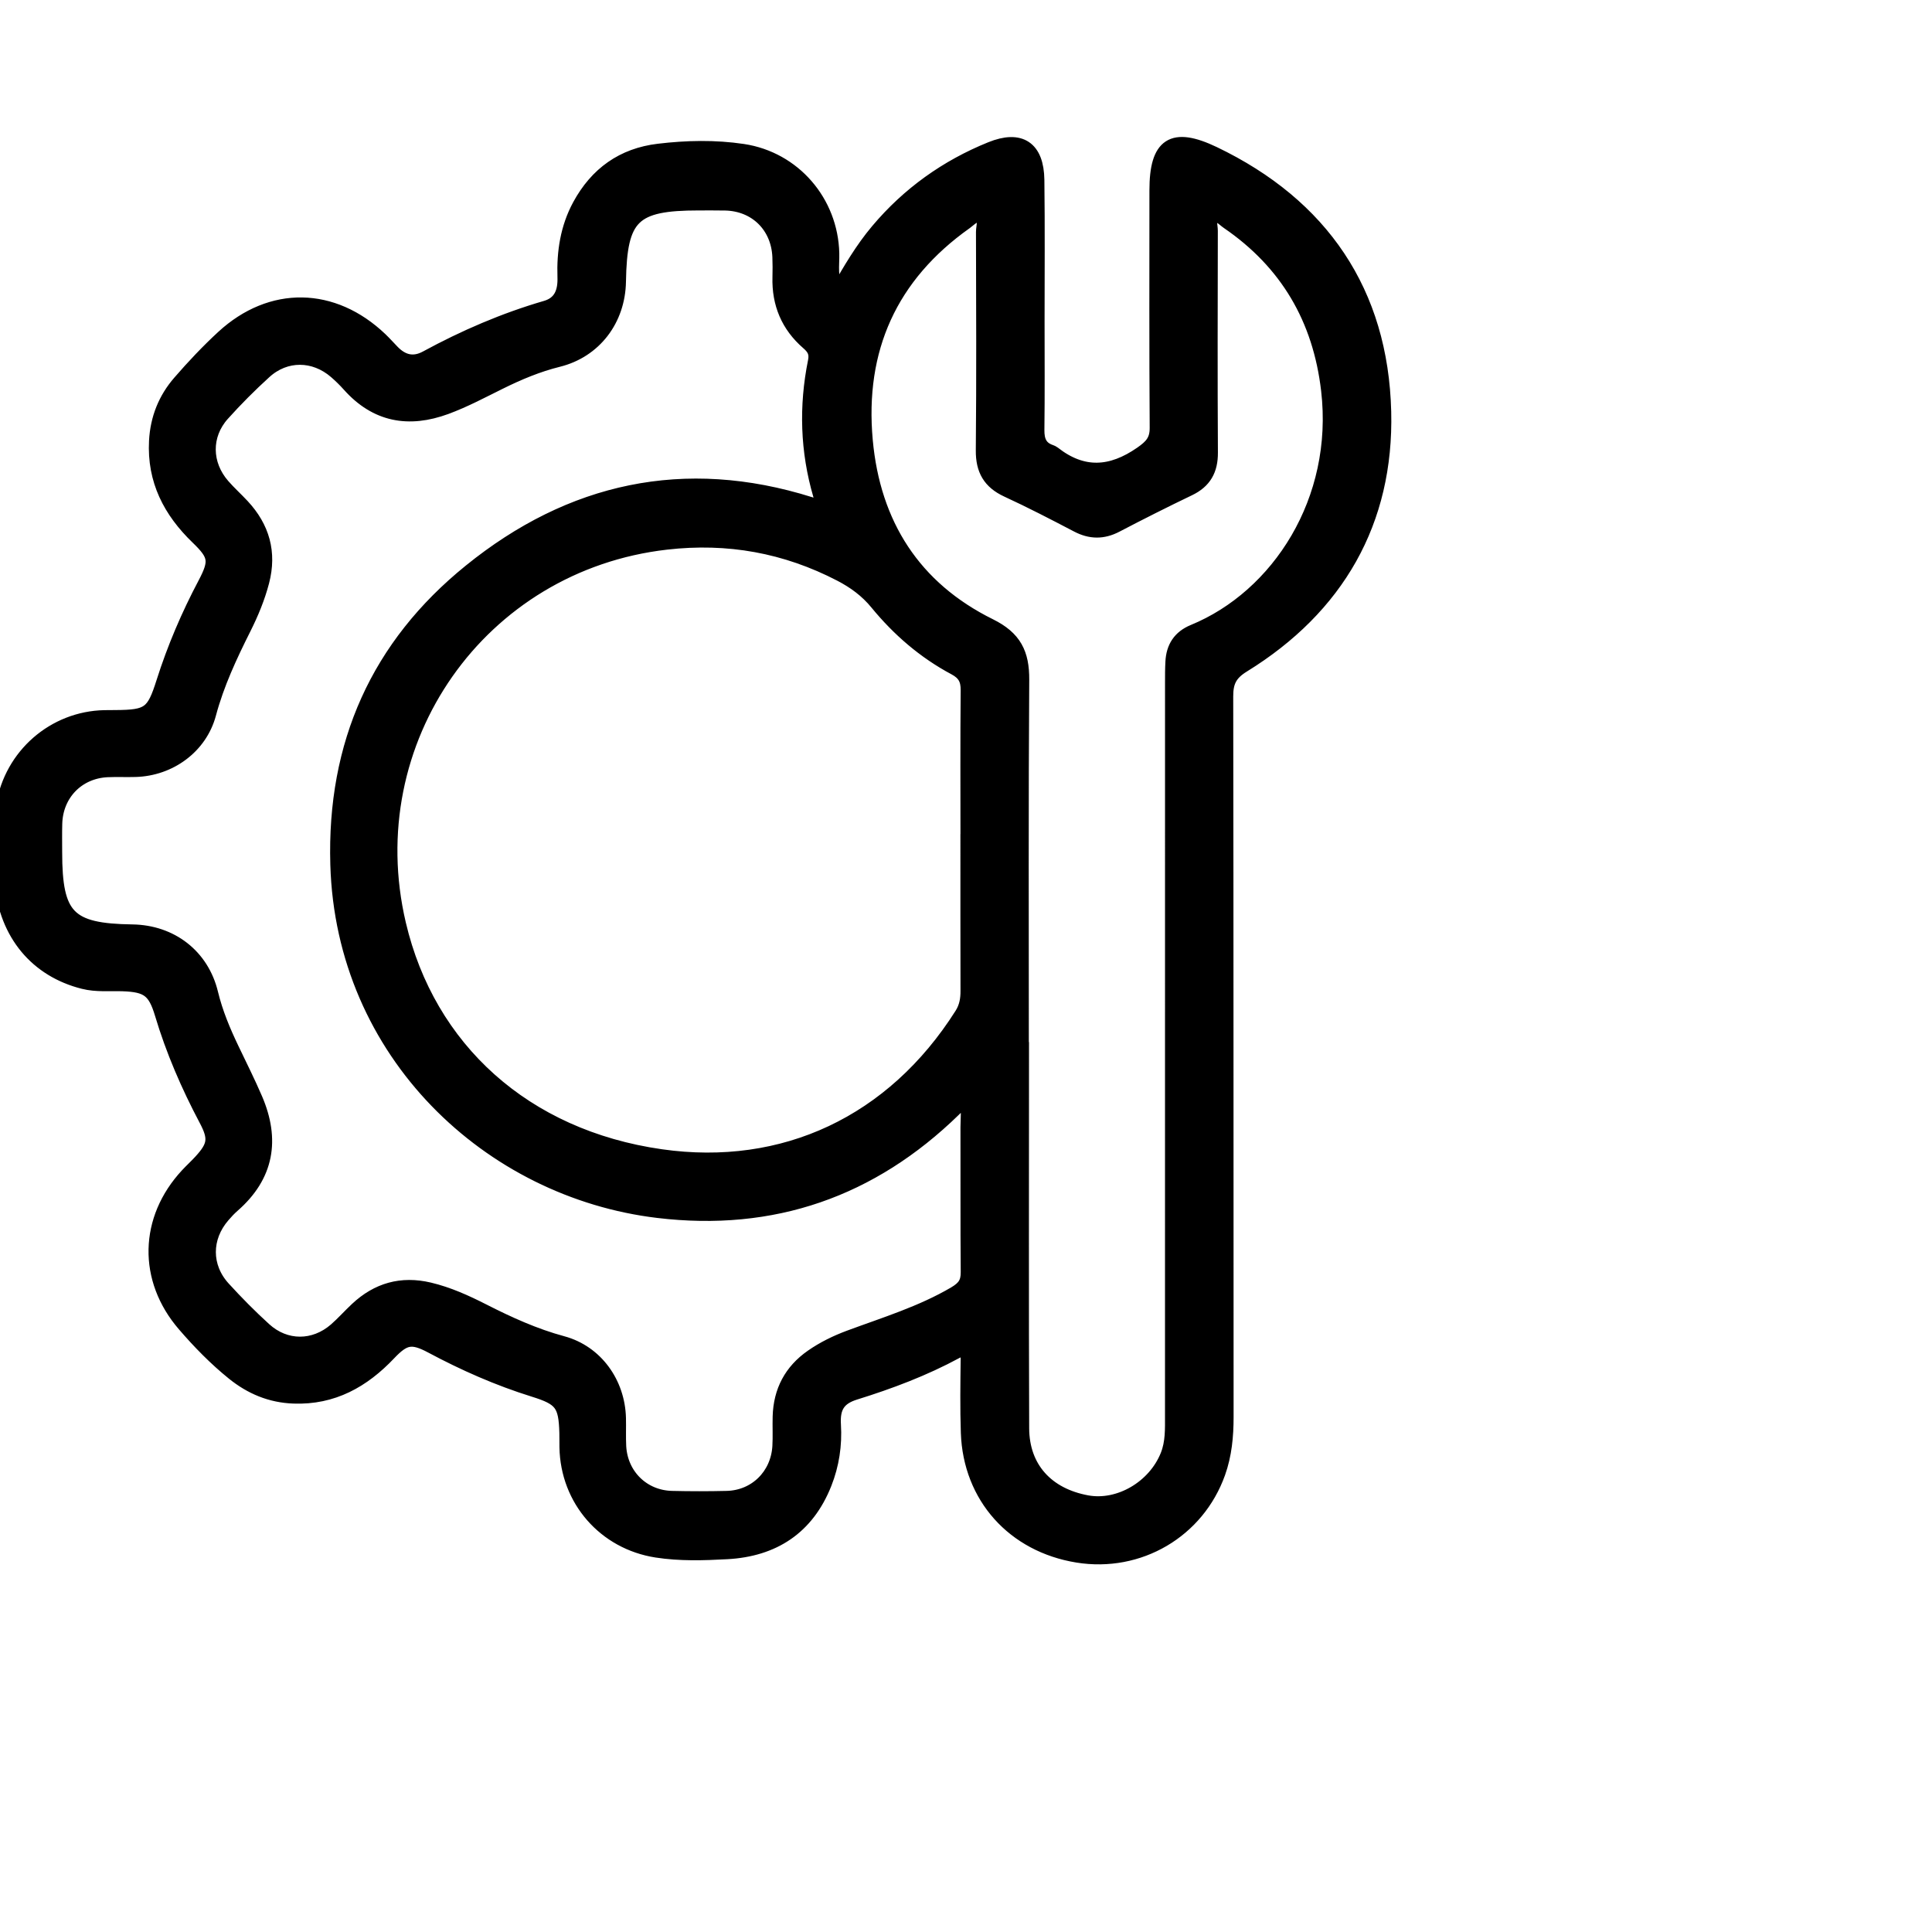 <svg width="67" height="67" viewBox="0 0 67 67" fill="none" xmlns="http://www.w3.org/2000/svg">
<g clip-path="url(#clip0_92_57278)">
<path d="M29.032 10.139C29.481 9.354 29.899 8.64 30.436 8.003C31.511 6.726 32.827 5.788 34.363 5.166C35.379 4.754 35.952 5.131 35.968 6.237C35.989 7.874 35.975 9.512 35.975 11.147C35.975 12.403 35.985 13.658 35.969 14.912C35.965 15.288 36.071 15.547 36.435 15.671C36.468 15.683 36.503 15.699 36.532 15.721C37.548 16.518 38.54 16.454 39.583 15.728C39.934 15.483 40.123 15.282 40.12 14.837C40.102 12.091 40.11 9.344 40.111 6.599C40.111 5.011 40.665 4.645 42.092 5.327C45.835 7.122 47.893 10.14 47.996 14.275C48.091 18.086 46.366 21.066 43.109 23.075C42.654 23.355 42.515 23.642 42.517 24.154C42.531 32.484 42.525 40.813 42.53 49.144C42.53 49.804 42.469 50.452 42.247 51.074C41.526 53.096 39.496 54.286 37.366 53.941C35.155 53.582 33.648 51.905 33.571 49.686C33.542 48.832 33.554 47.976 33.565 47.122C33.57 46.775 33.474 46.699 33.16 46.87C32.042 47.475 30.857 47.921 29.644 48.298C29.071 48.478 28.875 48.8 28.913 49.411C28.956 50.112 28.853 50.793 28.596 51.442C27.988 52.975 26.818 53.736 25.207 53.822C24.396 53.866 23.581 53.892 22.77 53.766C20.977 53.487 19.684 52.012 19.651 50.189C19.648 50.026 19.652 49.861 19.648 49.698C19.622 48.692 19.469 48.492 18.509 48.194C17.277 47.81 16.103 47.292 14.966 46.684C14.286 46.322 14.02 46.371 13.488 46.932C12.588 47.882 11.539 48.475 10.184 48.425C9.386 48.396 8.704 48.106 8.098 47.618C7.476 47.116 6.916 46.543 6.395 45.938C5.029 44.356 5.077 42.279 6.498 40.751C6.646 40.592 6.807 40.445 6.955 40.284C7.454 39.742 7.493 39.475 7.146 38.822C6.524 37.647 5.997 36.432 5.616 35.157C5.372 34.343 5.119 34.154 4.252 34.126C3.801 34.111 3.348 34.161 2.901 34.049C1.288 33.646 0.222 32.398 0.058 30.604C-0.024 29.72 -0.031 28.823 0.114 27.937C0.4 26.198 1.877 24.912 3.627 24.877C3.753 24.874 3.88 24.875 4.007 24.874C5.16 24.868 5.325 24.743 5.668 23.659C6.042 22.479 6.528 21.344 7.107 20.249C7.523 19.46 7.484 19.245 6.85 18.634C5.906 17.723 5.346 16.653 5.418 15.294C5.46 14.514 5.735 13.834 6.234 13.26C6.708 12.713 7.209 12.181 7.741 11.691C9.409 10.158 11.545 10.197 13.192 11.768C13.335 11.905 13.469 12.056 13.608 12.199C13.95 12.553 14.339 12.653 14.786 12.41C16.111 11.69 17.488 11.096 18.937 10.674C19.455 10.522 19.6 10.114 19.582 9.606C19.553 8.74 19.68 7.901 20.099 7.128C20.694 6.032 21.599 5.38 22.844 5.233C23.817 5.117 24.794 5.096 25.766 5.241C27.529 5.508 28.814 7.004 28.856 8.788C28.866 9.21 28.772 9.652 29.034 10.137L29.032 10.139ZM33.501 38.14C33.416 38.182 33.378 38.191 33.352 38.214C33.259 38.3 33.169 38.39 33.079 38.479C30.211 41.274 26.797 42.464 22.822 41.989C16.984 41.292 11.893 36.527 11.705 29.978C11.584 25.802 13.115 22.394 16.311 19.808C19.796 16.986 23.74 16.116 28.081 17.478C28.406 17.58 28.573 17.599 28.448 17.17C28 15.642 27.953 14.091 28.268 12.535C28.331 12.229 28.226 12.064 28.019 11.884C27.331 11.287 27.013 10.525 27.038 9.615C27.044 9.379 27.045 9.141 27.035 8.907C26.99 7.836 26.215 7.074 25.152 7.051C24.845 7.045 24.537 7.048 24.229 7.048C21.95 7.048 21.496 7.492 21.458 9.762C21.437 11.083 20.617 12.164 19.356 12.477C18.647 12.653 17.984 12.931 17.334 13.253C16.717 13.557 16.111 13.883 15.462 14.122C14.172 14.595 13.047 14.397 12.109 13.345C11.964 13.183 11.808 13.03 11.644 12.888C10.901 12.244 9.897 12.232 9.172 12.894C8.662 13.358 8.173 13.848 7.713 14.361C7.061 15.09 7.078 16.102 7.727 16.845C7.941 17.091 8.185 17.31 8.407 17.549C9.102 18.297 9.35 19.16 9.089 20.165C8.941 20.732 8.719 21.265 8.458 21.786C7.978 22.744 7.526 23.707 7.246 24.754C6.94 25.899 5.881 26.661 4.7 26.695C4.375 26.705 4.049 26.688 3.722 26.703C2.689 26.752 1.933 27.532 1.909 28.571C1.9 28.898 1.906 29.226 1.906 29.554C1.906 31.8 2.37 32.277 4.586 32.308C5.933 32.327 7.003 33.152 7.316 34.451C7.48 35.129 7.745 35.76 8.044 36.384C8.318 36.957 8.604 37.526 8.855 38.109C9.463 39.522 9.257 40.77 8.072 41.803C7.95 41.91 7.837 42.031 7.731 42.155C7.071 42.917 7.065 43.935 7.747 44.681C8.199 45.177 8.672 45.655 9.169 46.107C9.898 46.77 10.898 46.766 11.641 46.12C11.9 45.894 12.13 45.633 12.381 45.399C13.096 44.731 13.921 44.495 14.885 44.722C15.543 44.878 16.15 45.154 16.748 45.458C17.636 45.91 18.535 46.32 19.506 46.582C20.666 46.896 21.429 47.965 21.458 49.182C21.466 49.508 21.45 49.838 21.467 50.165C21.524 51.175 22.297 51.93 23.302 51.953C23.935 51.968 24.569 51.968 25.203 51.953C26.205 51.93 26.976 51.173 27.035 50.16C27.055 49.816 27.035 49.469 27.045 49.124C27.07 48.246 27.436 47.55 28.157 47.047C28.561 46.765 29 46.552 29.459 46.381C30.697 45.922 31.959 45.539 33.113 44.861C33.449 44.662 33.57 44.48 33.567 44.111C33.552 42.438 33.564 40.765 33.558 39.092C33.558 38.79 33.609 38.481 33.504 38.144L33.501 38.14ZM33.558 29.173C33.558 27.428 33.549 25.681 33.565 23.936C33.568 23.563 33.452 23.345 33.114 23.164C32.062 22.604 31.169 21.831 30.416 20.913C30.059 20.477 29.637 20.169 29.149 19.915C27.247 18.928 25.245 18.568 23.109 18.812C16.642 19.551 12.333 25.679 13.83 32.05C14.846 36.373 18.185 39.428 22.921 40.103C27.182 40.711 30.974 38.94 33.352 35.183C33.517 34.922 33.561 34.654 33.559 34.356C33.555 32.629 33.556 30.901 33.556 29.173H33.558ZM35.431 36.389H35.435C35.435 40.77 35.425 45.152 35.441 49.533C35.447 50.917 36.304 51.851 37.7 52.105C38.813 52.306 40.042 51.587 40.487 50.48C40.67 50.026 40.651 49.552 40.651 49.081C40.652 40.609 40.651 32.136 40.652 23.664C40.652 23.428 40.652 23.191 40.665 22.955C40.69 22.457 40.913 22.102 41.391 21.905C44.34 20.695 46.511 17.355 46.064 13.527C45.775 11.05 44.632 9.102 42.581 7.698C42.427 7.593 42.257 7.379 42.061 7.494C41.896 7.59 41.984 7.829 41.983 8.004C41.978 10.567 41.971 13.132 41.986 15.695C41.99 16.294 41.768 16.692 41.228 16.95C40.38 17.357 39.538 17.781 38.704 18.217C38.245 18.456 37.816 18.449 37.361 18.21C36.558 17.79 35.755 17.373 34.932 16.994C34.328 16.715 34.085 16.292 34.09 15.623C34.114 13.097 34.102 10.569 34.096 8.042C34.096 7.852 34.201 7.592 34.005 7.487C33.816 7.386 33.639 7.597 33.485 7.707C30.875 9.555 29.728 12.104 30.017 15.276C30.282 18.191 31.695 20.401 34.324 21.7C35.183 22.124 35.448 22.668 35.443 23.569C35.414 27.841 35.429 32.114 35.429 36.387L35.431 36.389Z" fill="black" stroke="black" stroke-width="0.5" stroke-miterlimit="10"/>
</g>
<defs>
<clipPath id="clip0_92_57278">
<rect width="67" height="67" fill="white"/>
</clipPath>
</defs>
</svg>

